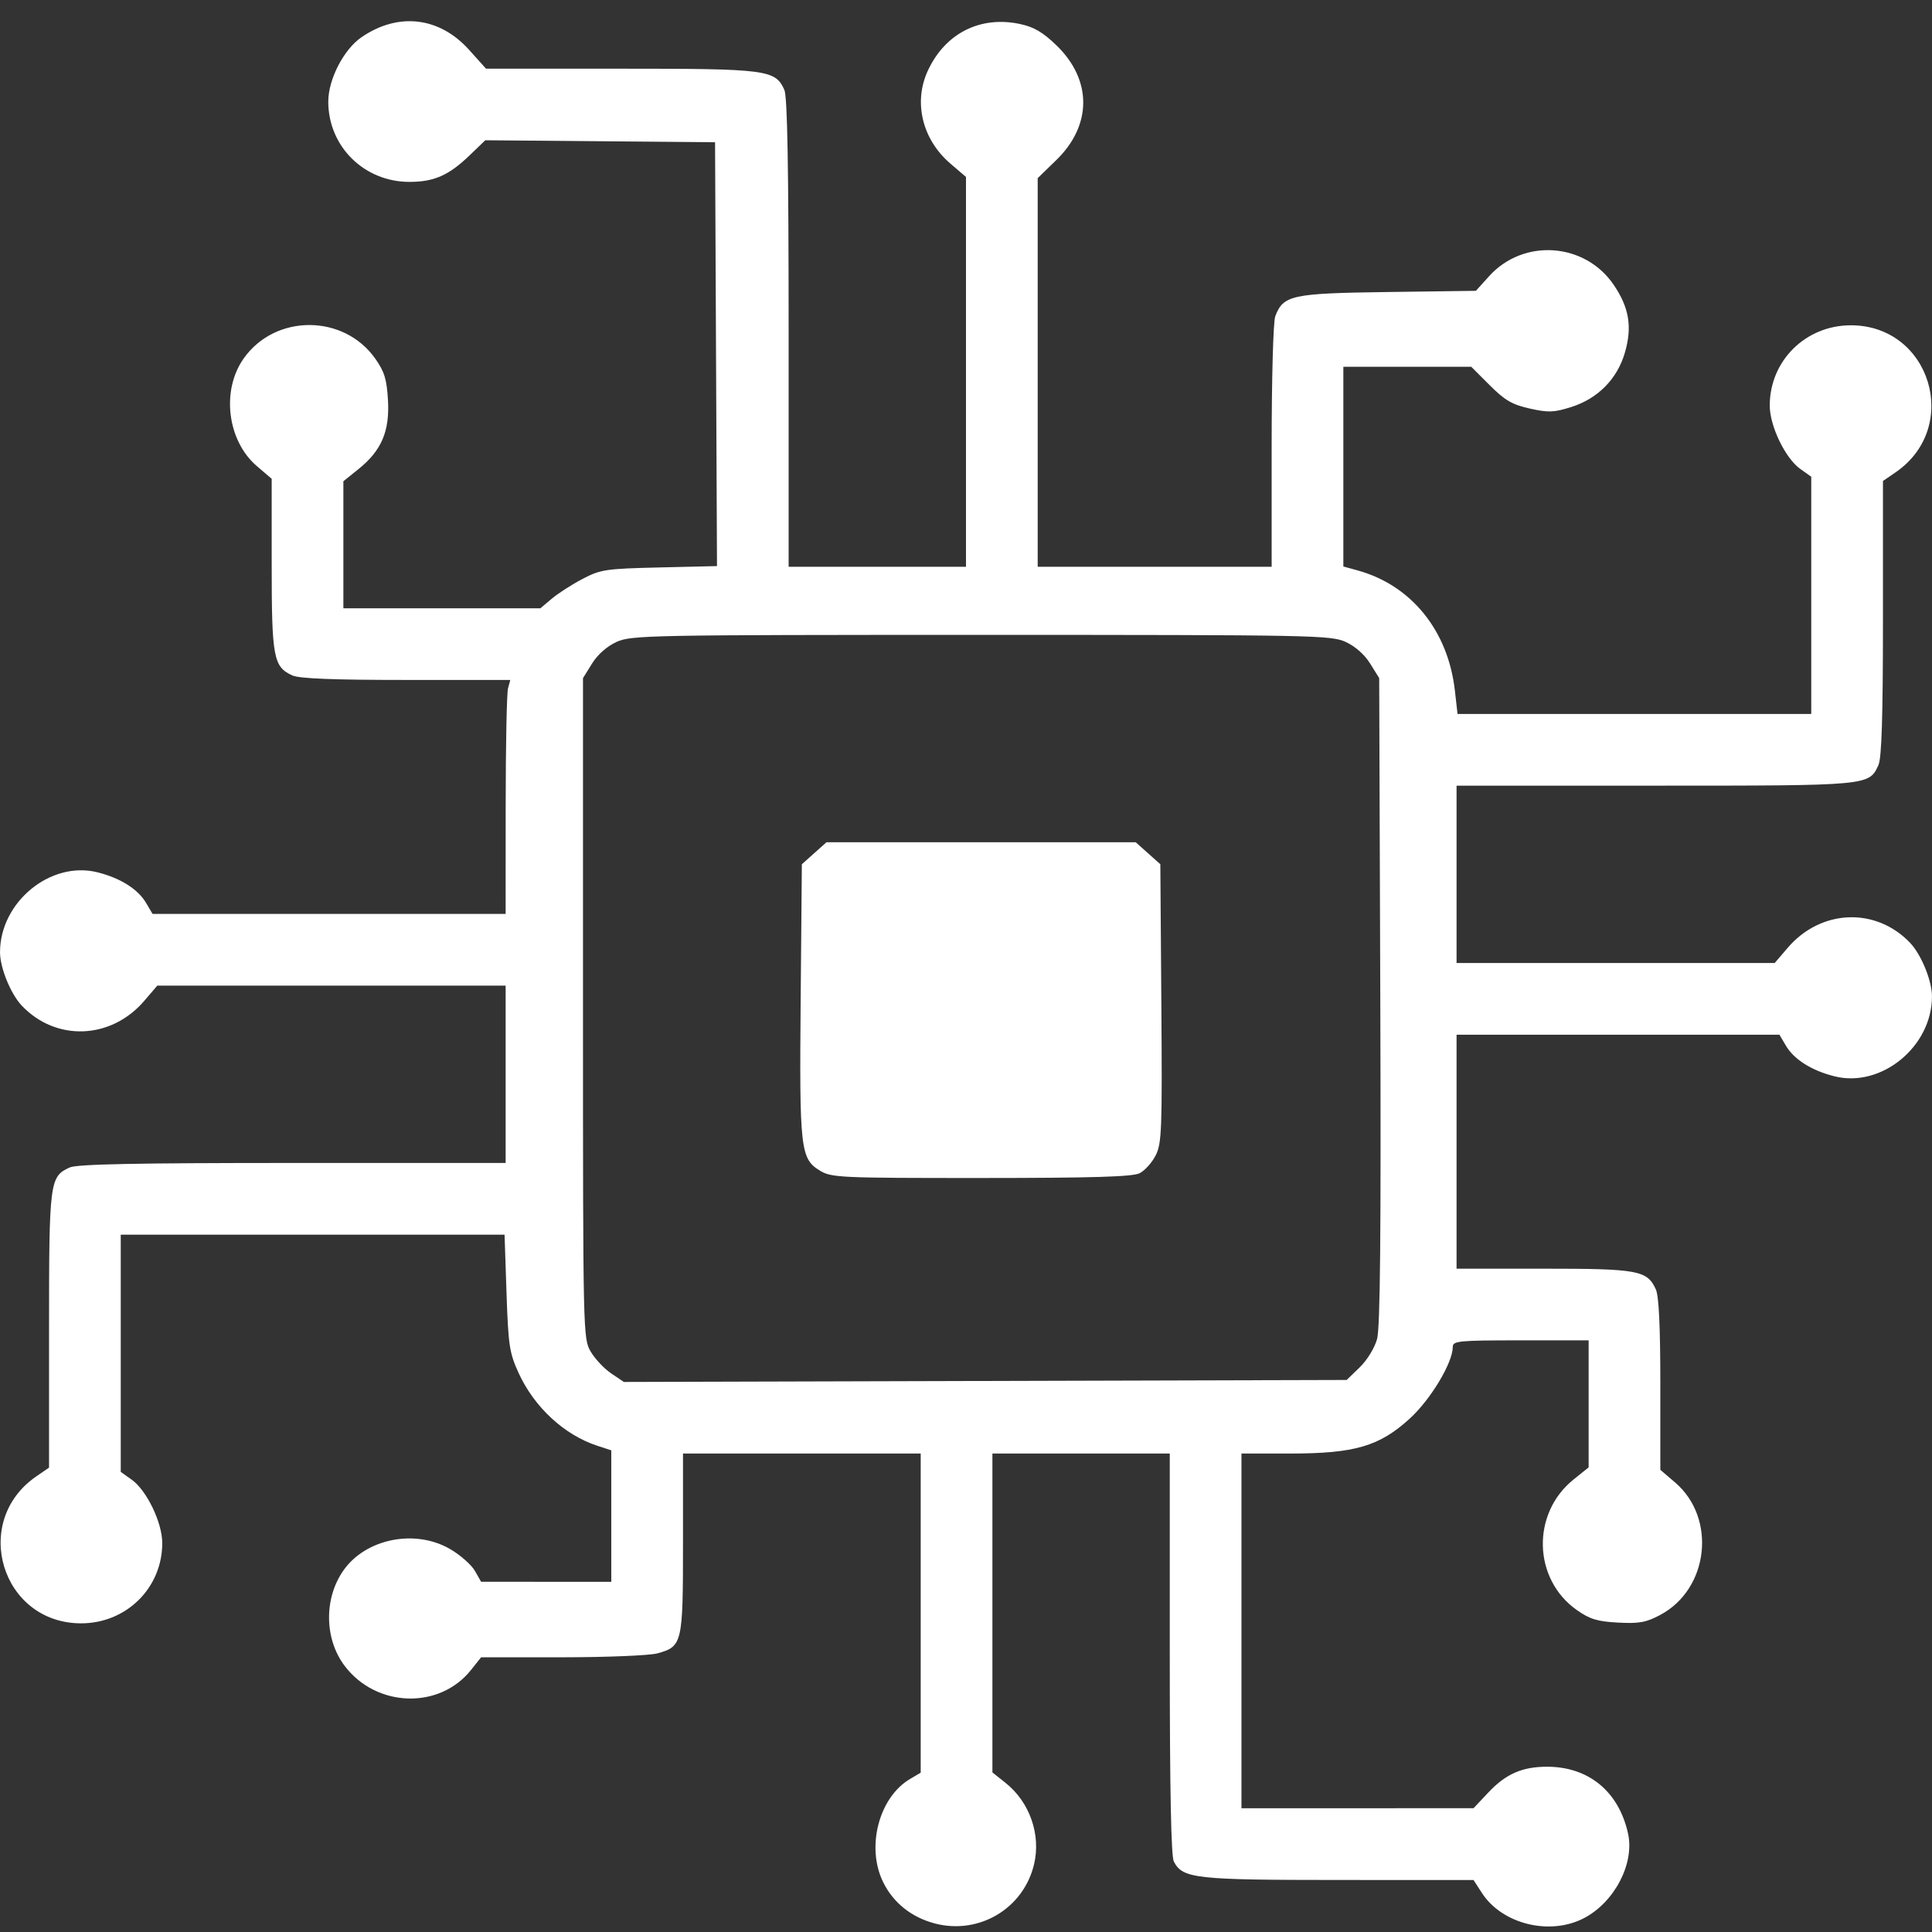 <?xml version="1.0" encoding="UTF-8" standalone="no"?>
<!-- Created with Inkscape (http://www.inkscape.org/) -->

<svg
   width="135.467mm"
   height="135.467mm"
   viewBox="0 0 135.467 135.467"
   version="1.1"
   id="svg1"
   xml:space="preserve"
   inkscape:version="1.3.2 (091e20e, 2023-11-25, custom)"
   sodipodi:docname="tecnologia.svg"
   xmlns:inkscape="http://www.inkscape.org/namespaces/inkscape"
   xmlns:sodipodi="http://sodipodi.sourceforge.net/DTD/sodipodi-0.dtd"
   xmlns="http://www.w3.org/2000/svg"
   xmlns:svg="http://www.w3.org/2000/svg"><rect x="0" y="0" width="135.467" height="135.467" fill="#333333" stroke="none"/><sodipodi:namedview
     id="namedview1"
     pagecolor="#ffffff"
     bordercolor="#000000"
     borderopacity="0.25"
     inkscape:showpageshadow="2"
     inkscape:pageopacity="0.0"
     inkscape:pagecheckerboard="0"
     inkscape:deskcolor="#d1d1d1"
     inkscape:document-units="mm"
     inkscape:zoom="0.45344416"
     inkscape:cx="256.92248"
     inkscape:cy="256.92248"
     inkscape:window-width="1920"
     inkscape:window-height="1017"
     inkscape:window-x="1358"
     inkscape:window-y="-8"
     inkscape:window-maximized="1"
     inkscape:current-layer="layer1" /><defs
     id="defs1" /><g
     inkscape:label="Capa 1"
     inkscape:groupmode="layer"
     id="layer1"
     transform="translate(-37.004,-80.767)"><path
       style="fill:#ffffff"
       d="m 102.574,215.64 c -1.658,-0.427 -2.948,-1.461 -3.66,-2.93 -1.187,-2.453 -0.273,-5.923 1.898,-7.205 l 0.75,-0.443 v -11.188 -11.188 h -8.334 -8.334 v 6.291 c 0,7.045 -0.044,7.234 -1.794,7.72 -0.541,0.15 -3.544,0.274 -6.673,0.275 l -5.689,0.001 -0.715,0.896 c -2.218,2.78 -6.646,2.63 -8.856,-0.3 -1.431,-1.897 -1.456,-4.758 -0.06,-6.719 1.578,-2.216 5.034,-2.889 7.476,-1.456 0.707,0.415 1.481,1.098 1.72,1.519 l 0.435,0.764 4.564,0.002 4.564,0.002 v -4.61 -4.61 L 78.875,182.136 c -2.313,-0.759 -4.415,-2.707 -5.51,-5.104 -0.642,-1.407 -0.722,-1.933 -0.846,-5.622 l -0.137,-4.07 H 58.927 45.471 v 8.316 8.316 l 0.771,0.549 c 1.051,0.749 2.139,3.008 2.139,4.442 0,3.141 -2.513,5.628 -5.689,5.628 -5.583,0 -7.754,-7.144 -3.133,-10.311 l 0.884,-0.606 v -9.636 c 0,-10.453 0.04,-10.769 1.448,-11.411 0.512,-0.233 4.613,-0.316 15.63,-0.316 h 14.937 v -6.218 -6.218 H 60.247 48.035 l -0.914,1.067 c -2.325,2.716 -6.185,2.87 -8.586,0.342 -0.784,-0.826 -1.532,-2.664 -1.53,-3.758 0.007,-3.518 3.552,-6.42 6.835,-5.595 1.605,0.403 2.834,1.177 3.404,2.142 l 0.457,0.774 h 12.378 12.378 l 0.004,-7.607 c 0.002,-4.184 0.075,-7.875 0.163,-8.202 l 0.16,-0.595 h -7.294 c -5.092,0 -7.504,-0.095 -7.988,-0.316 -1.328,-0.605 -1.448,-1.251 -1.448,-7.781 v -6.007 l -1.038,-0.888 c -2.078,-1.778 -2.511,-5.299 -0.93,-7.544 2.211,-3.139 7.02,-3.132 9.235,0.013 0.642,0.912 0.804,1.444 0.887,2.913 0.123,2.179 -0.455,3.528 -2.068,4.825 l -1.06,0.852 v 4.454 4.454 h 6.907 6.907 l 0.804,-0.676 c 0.442,-0.372 1.412,-0.995 2.155,-1.384 1.261,-0.661 1.621,-0.714 5.388,-0.803 l 4.037,-0.095 -0.068,-14.859 -0.068,-14.859 -8.056,-0.07 -8.056,-0.07 -1.072,1.034 c -1.482,1.428 -2.51,1.885 -4.245,1.885 -3.178,0 -5.691,-2.485 -5.691,-5.628 0,-1.559 1.082,-3.659 2.324,-4.512 2.581,-1.773 5.465,-1.436 7.548,0.88 l 1.189,1.323 h 9.445 c 10.272,0 10.831,0.072 11.472,1.48 0.215,0.472 0.301,5.359 0.301,17.053 v 16.392 h 6.218 6.218 v -13.667 -13.667 l -1.094,-0.937 c -1.976,-1.692 -2.608,-4.304 -1.578,-6.522 1.216,-2.618 3.678,-3.861 6.464,-3.264 0.978,0.21 1.606,0.579 2.562,1.506 2.5,2.425 2.488,5.6 -0.03,8.042 l -1.296,1.258 v 13.625 13.625 h 8.202 8.202 v -8.449 c 0,-4.729 0.111,-8.742 0.253,-9.114 0.565,-1.485 1.148,-1.611 7.887,-1.702 l 6.181,-0.084 0.926,-1.025 c 2.412,-2.67 6.719,-2.369 8.739,0.609 1.085,1.6 1.307,2.948 0.781,4.755 -0.536,1.845 -1.897,3.222 -3.767,3.811 -1.212,0.382 -1.601,0.396 -2.906,0.104 -1.232,-0.276 -1.744,-0.574 -2.802,-1.632 l -1.295,-1.295 h -4.485 -4.485 v 7.001 7.001 l 0.992,0.273 c 3.774,1.039 6.353,4.224 6.829,8.433 l 0.185,1.633 h 12.401 12.401 v -8.316 -8.316 l -0.771,-0.549 c -1.051,-0.749 -2.139,-3.008 -2.139,-4.442 0,-3.141 2.513,-5.628 5.689,-5.628 5.583,0 7.754,7.144 3.133,10.311 l -0.884,0.606 v 9.611 c 0,6.888 -0.09,9.807 -0.316,10.304 -0.663,1.454 -0.594,1.448 -15.678,1.448 h -13.904 v 6.218 6.218 h 11.153 11.153 l 0.914,-1.067 c 2.325,-2.716 6.185,-2.87 8.586,-0.342 0.784,0.826 1.532,2.664 1.53,3.758 -0.007,3.518 -3.552,6.42 -6.835,5.595 -1.605,-0.403 -2.834,-1.177 -3.404,-2.142 l -0.457,-0.774 h -11.32 -11.32 v 8.202 8.202 h 6.099 c 6.629,0 7.267,0.117 7.873,1.448 0.215,0.473 0.316,2.601 0.316,6.675 v 5.981 l 1.038,0.888 c 2.921,2.5 2.366,7.465 -1.038,9.283 -0.994,0.531 -1.484,0.62 -2.965,0.541 -1.45,-0.077 -1.978,-0.238 -2.89,-0.88 -3.079,-2.169 -3.195,-6.769 -0.232,-9.151 l 1.06,-0.852 v -4.454 -4.454 h -4.763 c -4.359,0 -4.763,0.039 -4.763,0.463 -5e-4,1.104 -1.547,3.681 -3.015,5.022 -2.128,1.945 -3.864,2.452 -8.39,2.452 h -3.412 v 12.435 12.435 l 8.136,-4.3e-4 8.136,-4.4e-4 1.018,-1.082 c 1.247,-1.325 2.385,-1.827 4.141,-1.827 2.925,0 5.042,1.755 5.68,4.708 0.455,2.105 -0.98,4.825 -3.126,5.925 -2.392,1.226 -5.716,0.395 -7.126,-1.782 l -0.587,-0.907 -9.467,-0.003 c -10.063,-0.003 -10.91,-0.098 -11.546,-1.286 -0.194,-0.363 -0.286,-5.023 -0.286,-14.574 v -14.04 h -6.218 -6.218 l 1e-5,11.179 10e-6,11.179 0.927,0.739 c 1.694,1.351 2.489,3.635 1.99,5.715 -0.741,3.088 -3.84,4.94 -6.933,4.143 z m 29.771,-38.999 c 0.517,-0.501 1.045,-1.362 1.216,-1.984 0.219,-0.795 0.281,-7.352 0.226,-23.721 l -0.077,-22.622 -0.636,-1.023 c -0.392,-0.631 -1.052,-1.212 -1.72,-1.516 -1.031,-0.468 -2.263,-0.492 -25.558,-0.492 -23.295,0 -24.526,0.024 -25.558,0.492 -0.668,0.303 -1.328,0.885 -1.72,1.516 l -0.636,1.023 v 23.151 c 0,22.878 0.006,23.162 0.543,24.076 0.299,0.509 0.944,1.195 1.434,1.525 l 0.89,0.6 25.34,-0.07 25.34,-0.07 z M 94.5,162.853 c -1.373,-0.837 -1.447,-1.49 -1.355,-12.006 l 0.083,-9.481 0.864,-0.772 0.864,-0.772 h 10.84 10.84 l 0.864,0.772 0.864,0.772 0.071,9.745 c 0.065,8.88 0.029,9.827 -0.397,10.668 -0.257,0.507 -0.765,1.071 -1.129,1.253 -0.495,0.247 -3.29,0.331 -11.113,0.333 -9.896,0.003 -10.496,-0.025 -11.297,-0.513 z"
       id="path1" /></g></svg>
